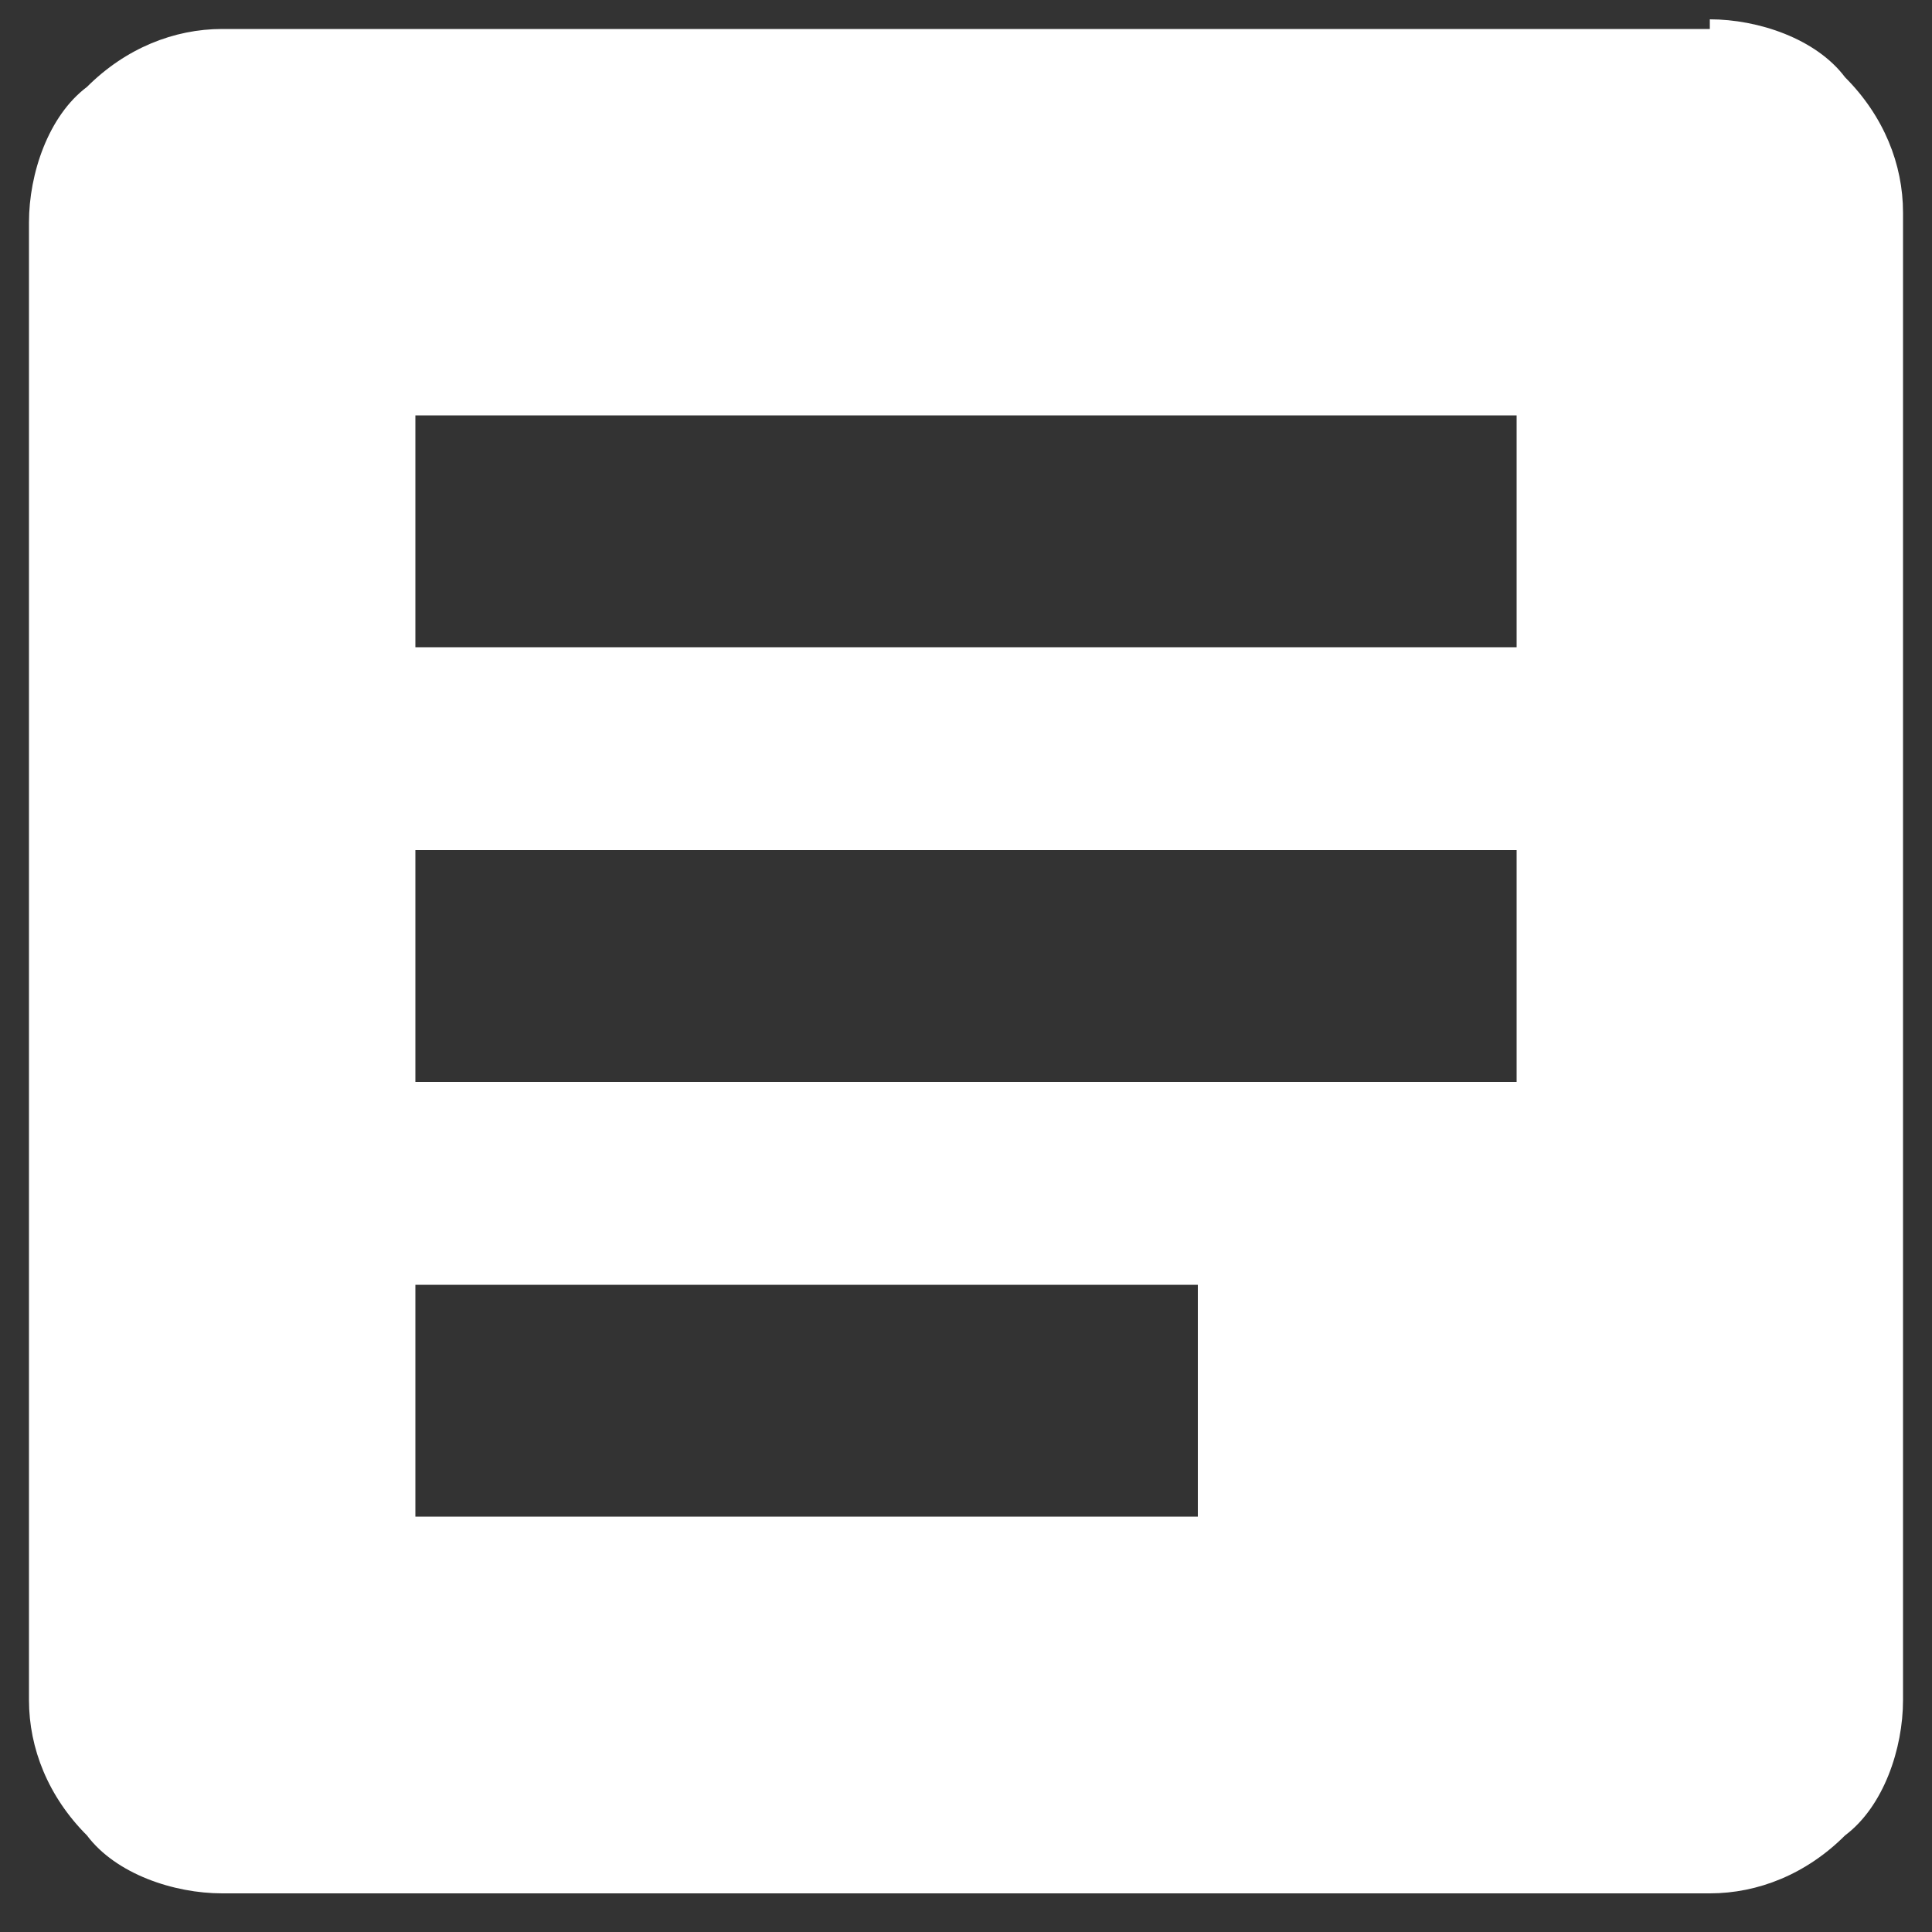 <?xml version="1.0" encoding="utf-8"?>
<!-- Generator: Adobe Illustrator 27.9.1, SVG Export Plug-In . SVG Version: 6.00 Build 0)  -->
<svg version="1.1" id="レイヤー_1" xmlns="http://www.w3.org/2000/svg" xmlns:xlink="http://www.w3.org/1999/xlink" x="0px"
	 y="0px" viewBox="0 0 20 20" style="enable-background:new 0 0 20 20;" xml:space="preserve">
<rect x="0" y="0" width="20" height="20" fill="#333333" stroke="none"/>
<style type="text/css">
	.st0{fill:#FFFFFF;}
</style>
<path id="パス_233" class="st0" d="M17.7,0.2c0.5,0,1.1,0.2,1.4,0.6c0.4,0.4,0.6,0.9,0.6,1.4v15.4c0,0.5-0.2,1.1-0.6,1.4
	c-0.4,0.4-0.9,0.6-1.4,0.6H2.3c-0.5,0-1.1-0.2-1.4-0.6c-0.4-0.4-0.6-0.9-0.6-1.4V2.3c0-0.5,0.2-1.1,0.6-1.4c0.4-0.4,0.9-0.6,1.4-0.6
	H17.7z M12.4,15.7v-2.4H4.3v2.4H12.4z M15.7,11.2V8.8H4.3v2.4L15.7,11.2z M15.7,6.8V4.3H4.3v2.4H15.7z"/>
</svg>
